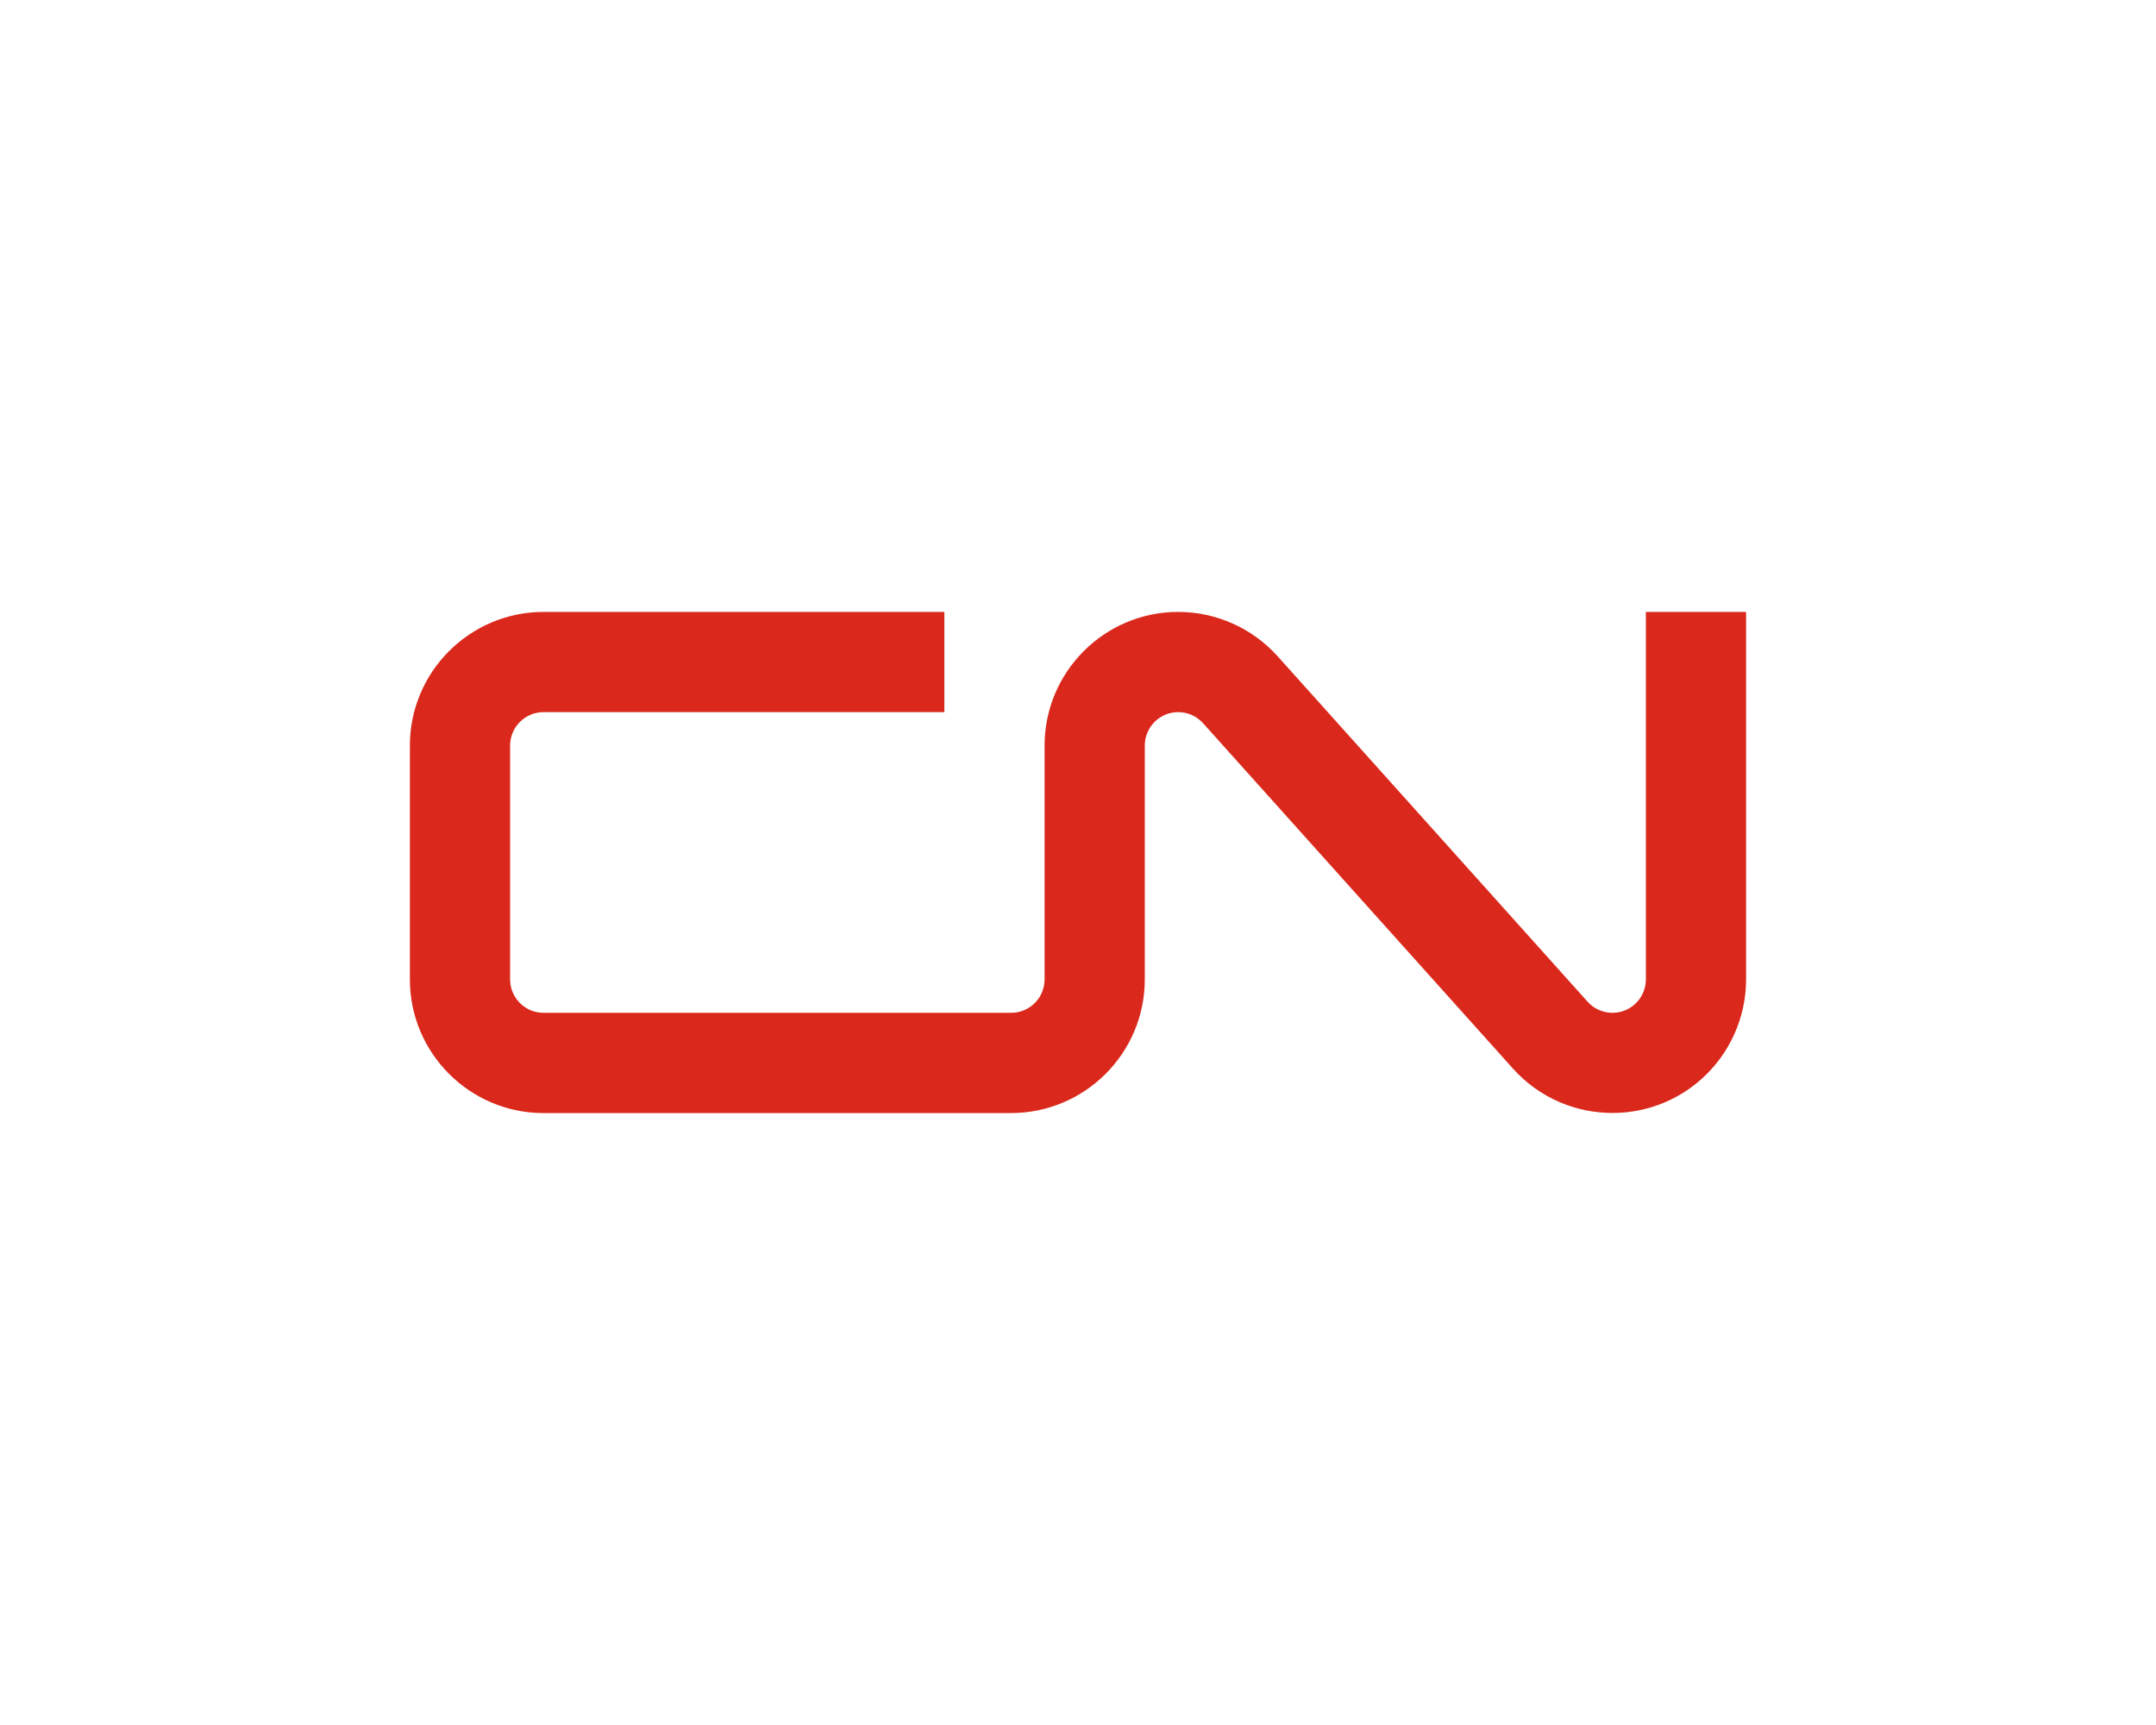 <?xml version="1.0" encoding="UTF-8"?>
<svg xmlns="http://www.w3.org/2000/svg" viewBox="0 0 100 80">
  <g id="Layer_1" data-name="Layer 1">
    <path d="M46.901,51.621h-21.692c-3.417,0-6.198-2.78-6.198-6.198v-10.846c0-3.417,2.78-6.198,6.198-6.198h18.593v4.648h-18.593c-.854,0-1.549.695-1.549,1.549v10.846c0,.854.695,1.549,1.549,1.549h21.692c.854,0,1.549-.695,1.549-1.549v-10.846c-0-3.417,2.78-6.198,6.197-6.198,1.758,0,3.439.75,4.613,2.058l14.377,16.021c.571.636,1.552.689,2.188.118.327-.293.514-.714.514-1.153v-17.044h4.648v17.043c0,1.757-.75,3.438-2.058,4.612-1.181,1.06-2.662,1.582-4.137,1.583-1.7,0-3.393-.693-4.615-2.055l-14.377-16.021c-.293-.327-.714-.514-1.153-.514-.854,0-1.549.695-1.549,1.55v10.846c0,3.417-2.78,6.198-6.198,6.198Z" style="fill: #da291c; stroke-width: 0px;"></path>
  </g>
  <g id="Layer_3" data-name="Layer 3">
    <rect y="0" width="100" height="80" style="fill: none; stroke-width: 0px;"></rect>
  </g>
</svg>
